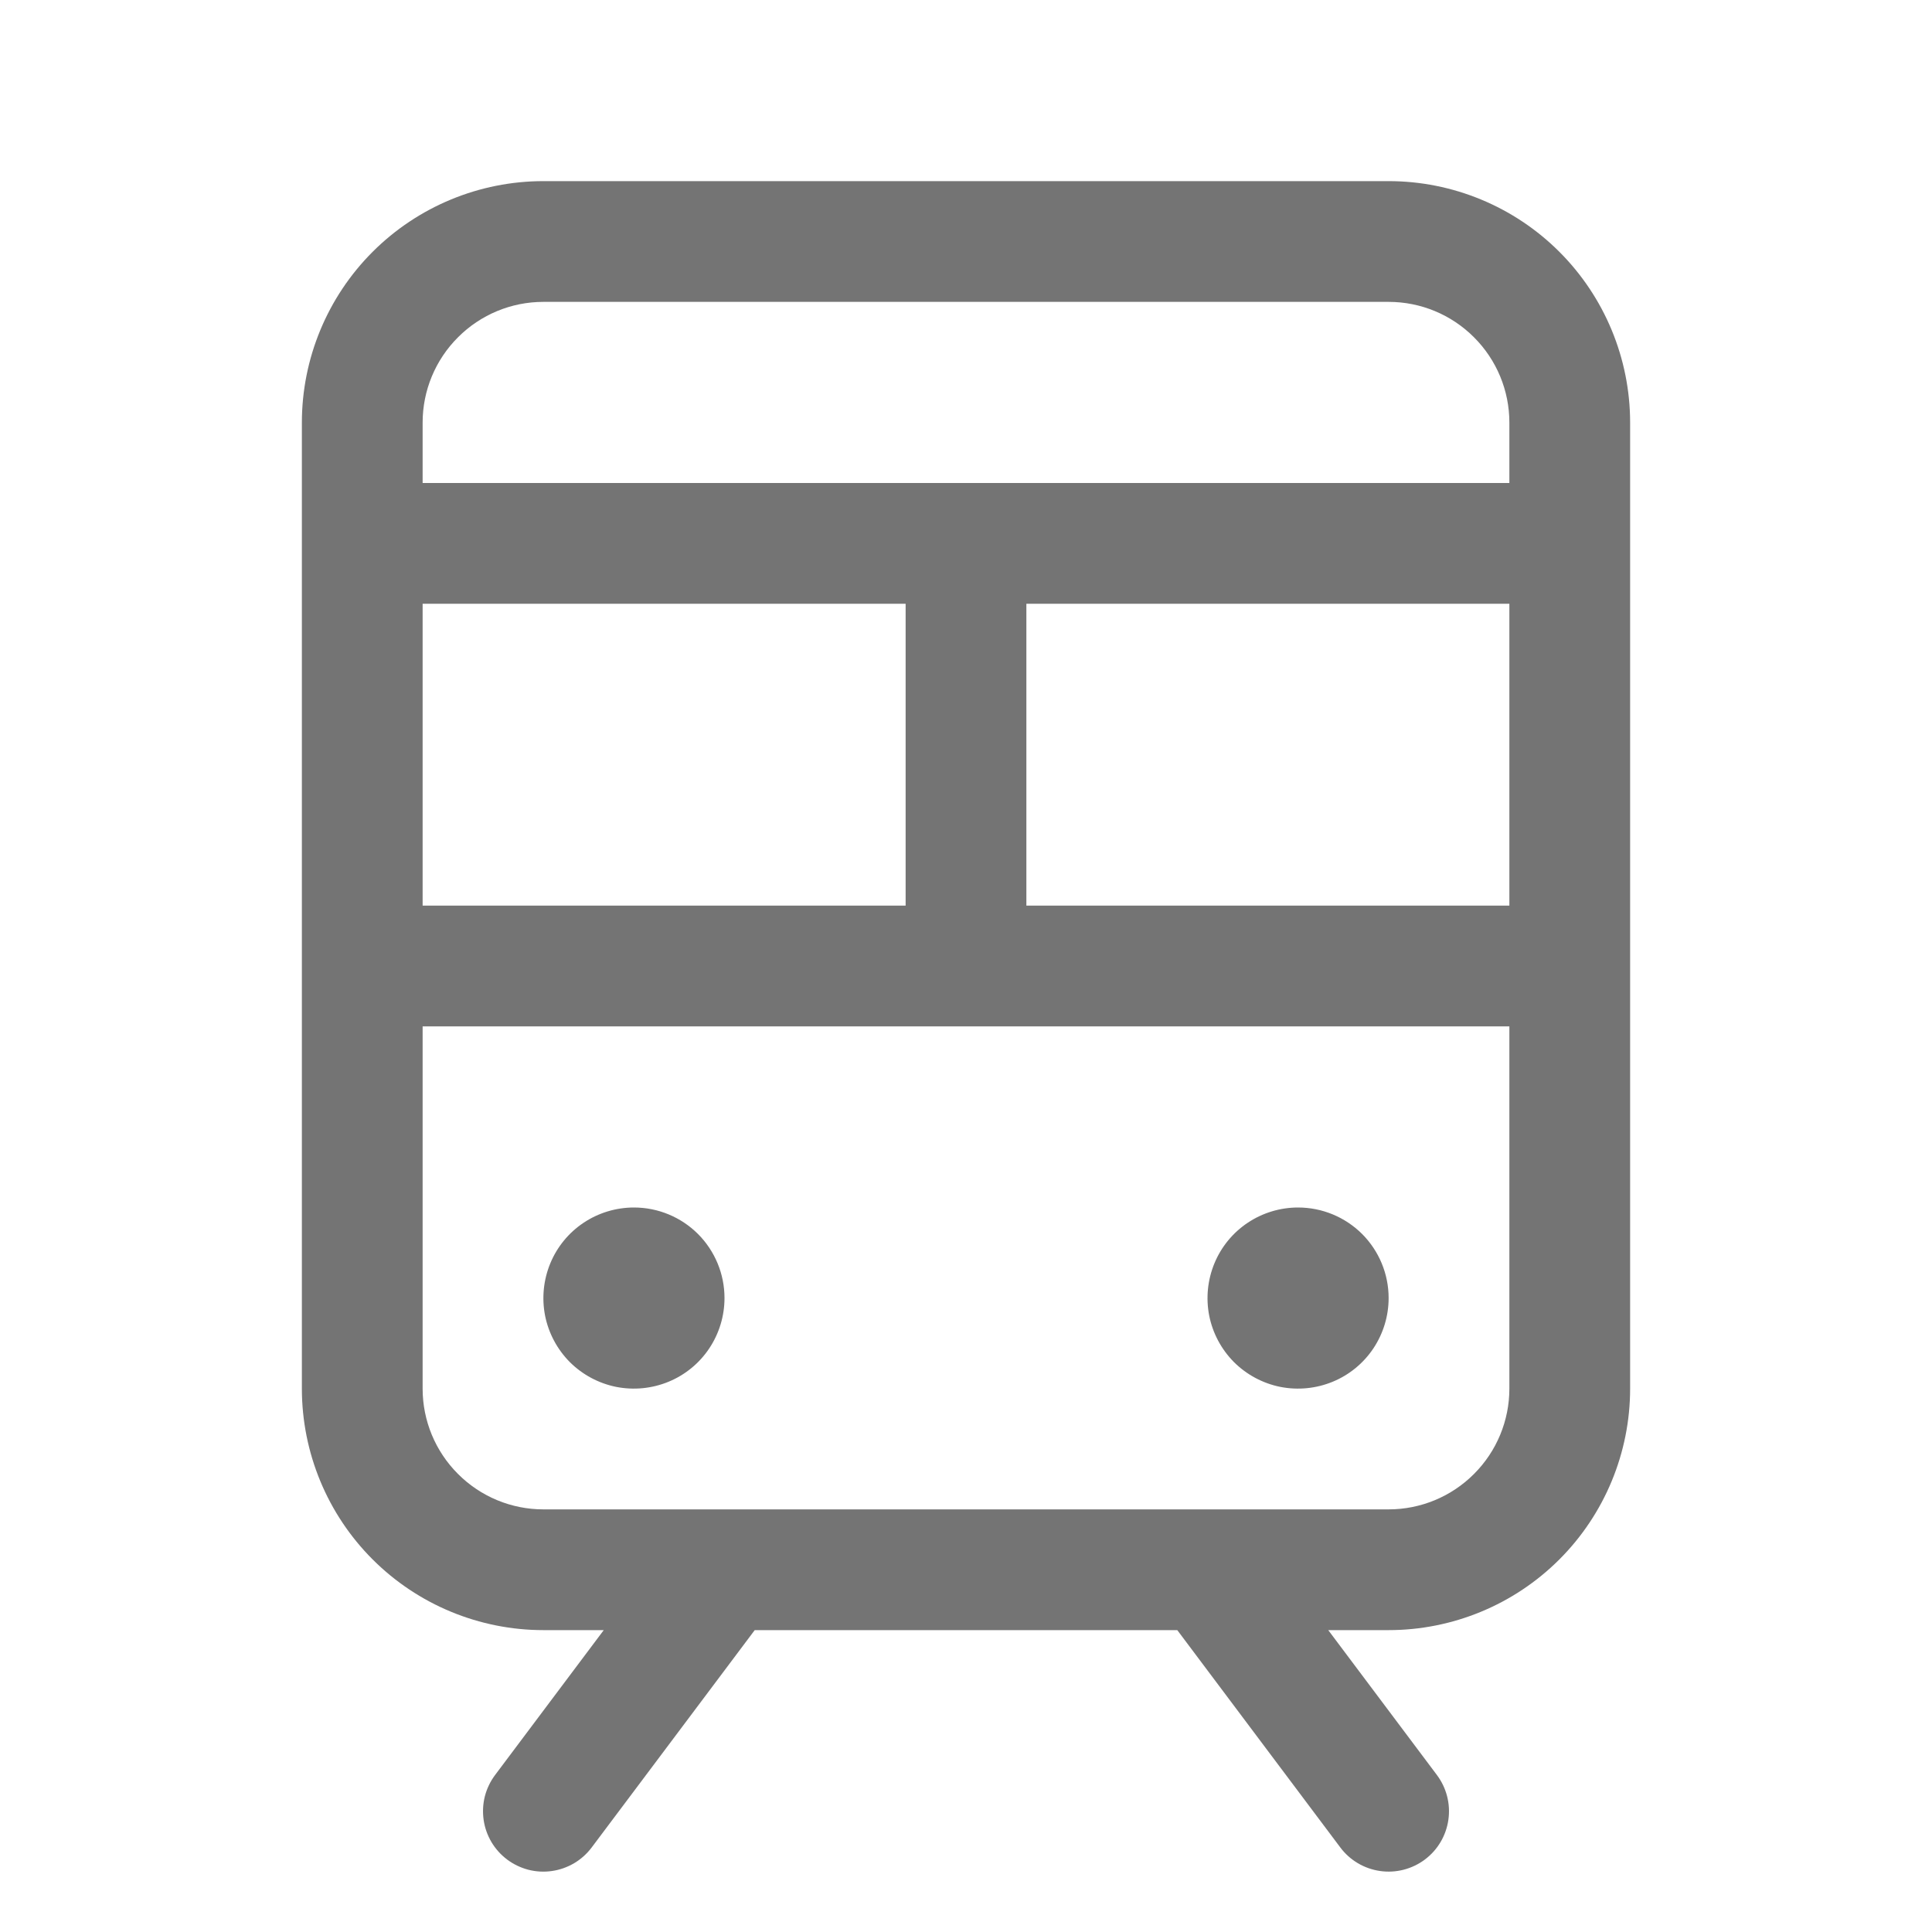 <svg width="28" height="28" viewBox="0 0 28 28" fill="none" xmlns="http://www.w3.org/2000/svg">
<path d="M20.125 2.625H7.875C6.947 2.625 6.056 2.994 5.4 3.65C4.744 4.306 4.375 5.197 4.375 6.125V20.125C4.375 21.053 4.744 21.944 5.4 22.6C6.056 23.256 6.947 23.625 7.875 23.625H8.75L7.175 25.725C7.106 25.817 7.056 25.922 7.027 26.033C6.999 26.144 6.993 26.26 7.009 26.374C7.025 26.488 7.064 26.597 7.122 26.696C7.181 26.795 7.258 26.881 7.35 26.95C7.442 27.019 7.547 27.069 7.658 27.098C7.769 27.126 7.885 27.133 7.999 27.116C8.113 27.1 8.222 27.061 8.321 27.003C8.42 26.944 8.506 26.867 8.575 26.775L10.938 23.625H17.062L19.425 26.775C19.564 26.961 19.771 27.083 20.001 27.116C20.231 27.149 20.464 27.089 20.65 26.95C20.836 26.811 20.958 26.604 20.991 26.374C21.024 26.144 20.964 25.911 20.825 25.725L19.25 23.625H20.125C21.053 23.625 21.944 23.256 22.6 22.6C23.256 21.944 23.625 21.053 23.625 20.125V6.125C23.625 5.197 23.256 4.306 22.6 3.65C21.944 2.994 21.053 2.625 20.125 2.625ZM6.125 13.125V8.75H13.125V13.125H6.125ZM14.875 8.75H21.875V13.125H14.875V8.75ZM7.875 4.375H20.125C20.589 4.375 21.034 4.559 21.362 4.888C21.691 5.216 21.875 5.661 21.875 6.125V7H6.125V6.125C6.125 5.661 6.309 5.216 6.638 4.888C6.966 4.559 7.411 4.375 7.875 4.375ZM20.125 21.875H7.875C7.411 21.875 6.966 21.691 6.638 21.362C6.309 21.034 6.125 20.589 6.125 20.125V14.875H21.875V20.125C21.875 20.589 21.691 21.034 21.362 21.362C21.034 21.691 20.589 21.875 20.125 21.875ZM10.5 18.812C10.5 19.072 10.423 19.326 10.279 19.542C10.135 19.758 9.93 19.926 9.69 20.025C9.45 20.124 9.186 20.15 8.931 20.1C8.677 20.049 8.443 19.924 8.259 19.741C8.076 19.557 7.951 19.323 7.9 19.069C7.85 18.814 7.876 18.55 7.975 18.31C8.074 18.07 8.242 17.865 8.458 17.721C8.674 17.577 8.928 17.5 9.188 17.5C9.536 17.5 9.869 17.638 10.116 17.884C10.362 18.131 10.5 18.464 10.5 18.812ZM20.125 18.812C20.125 19.072 20.048 19.326 19.904 19.542C19.76 19.758 19.555 19.926 19.315 20.025C19.075 20.124 18.811 20.15 18.556 20.1C18.302 20.049 18.068 19.924 17.884 19.741C17.701 19.557 17.576 19.323 17.525 19.069C17.475 18.814 17.501 18.55 17.6 18.31C17.699 18.07 17.867 17.865 18.083 17.721C18.299 17.577 18.553 17.5 18.812 17.5C19.161 17.5 19.494 17.638 19.741 17.884C19.987 18.131 20.125 18.464 20.125 18.812Z" fill="#747474"/>
</svg>
